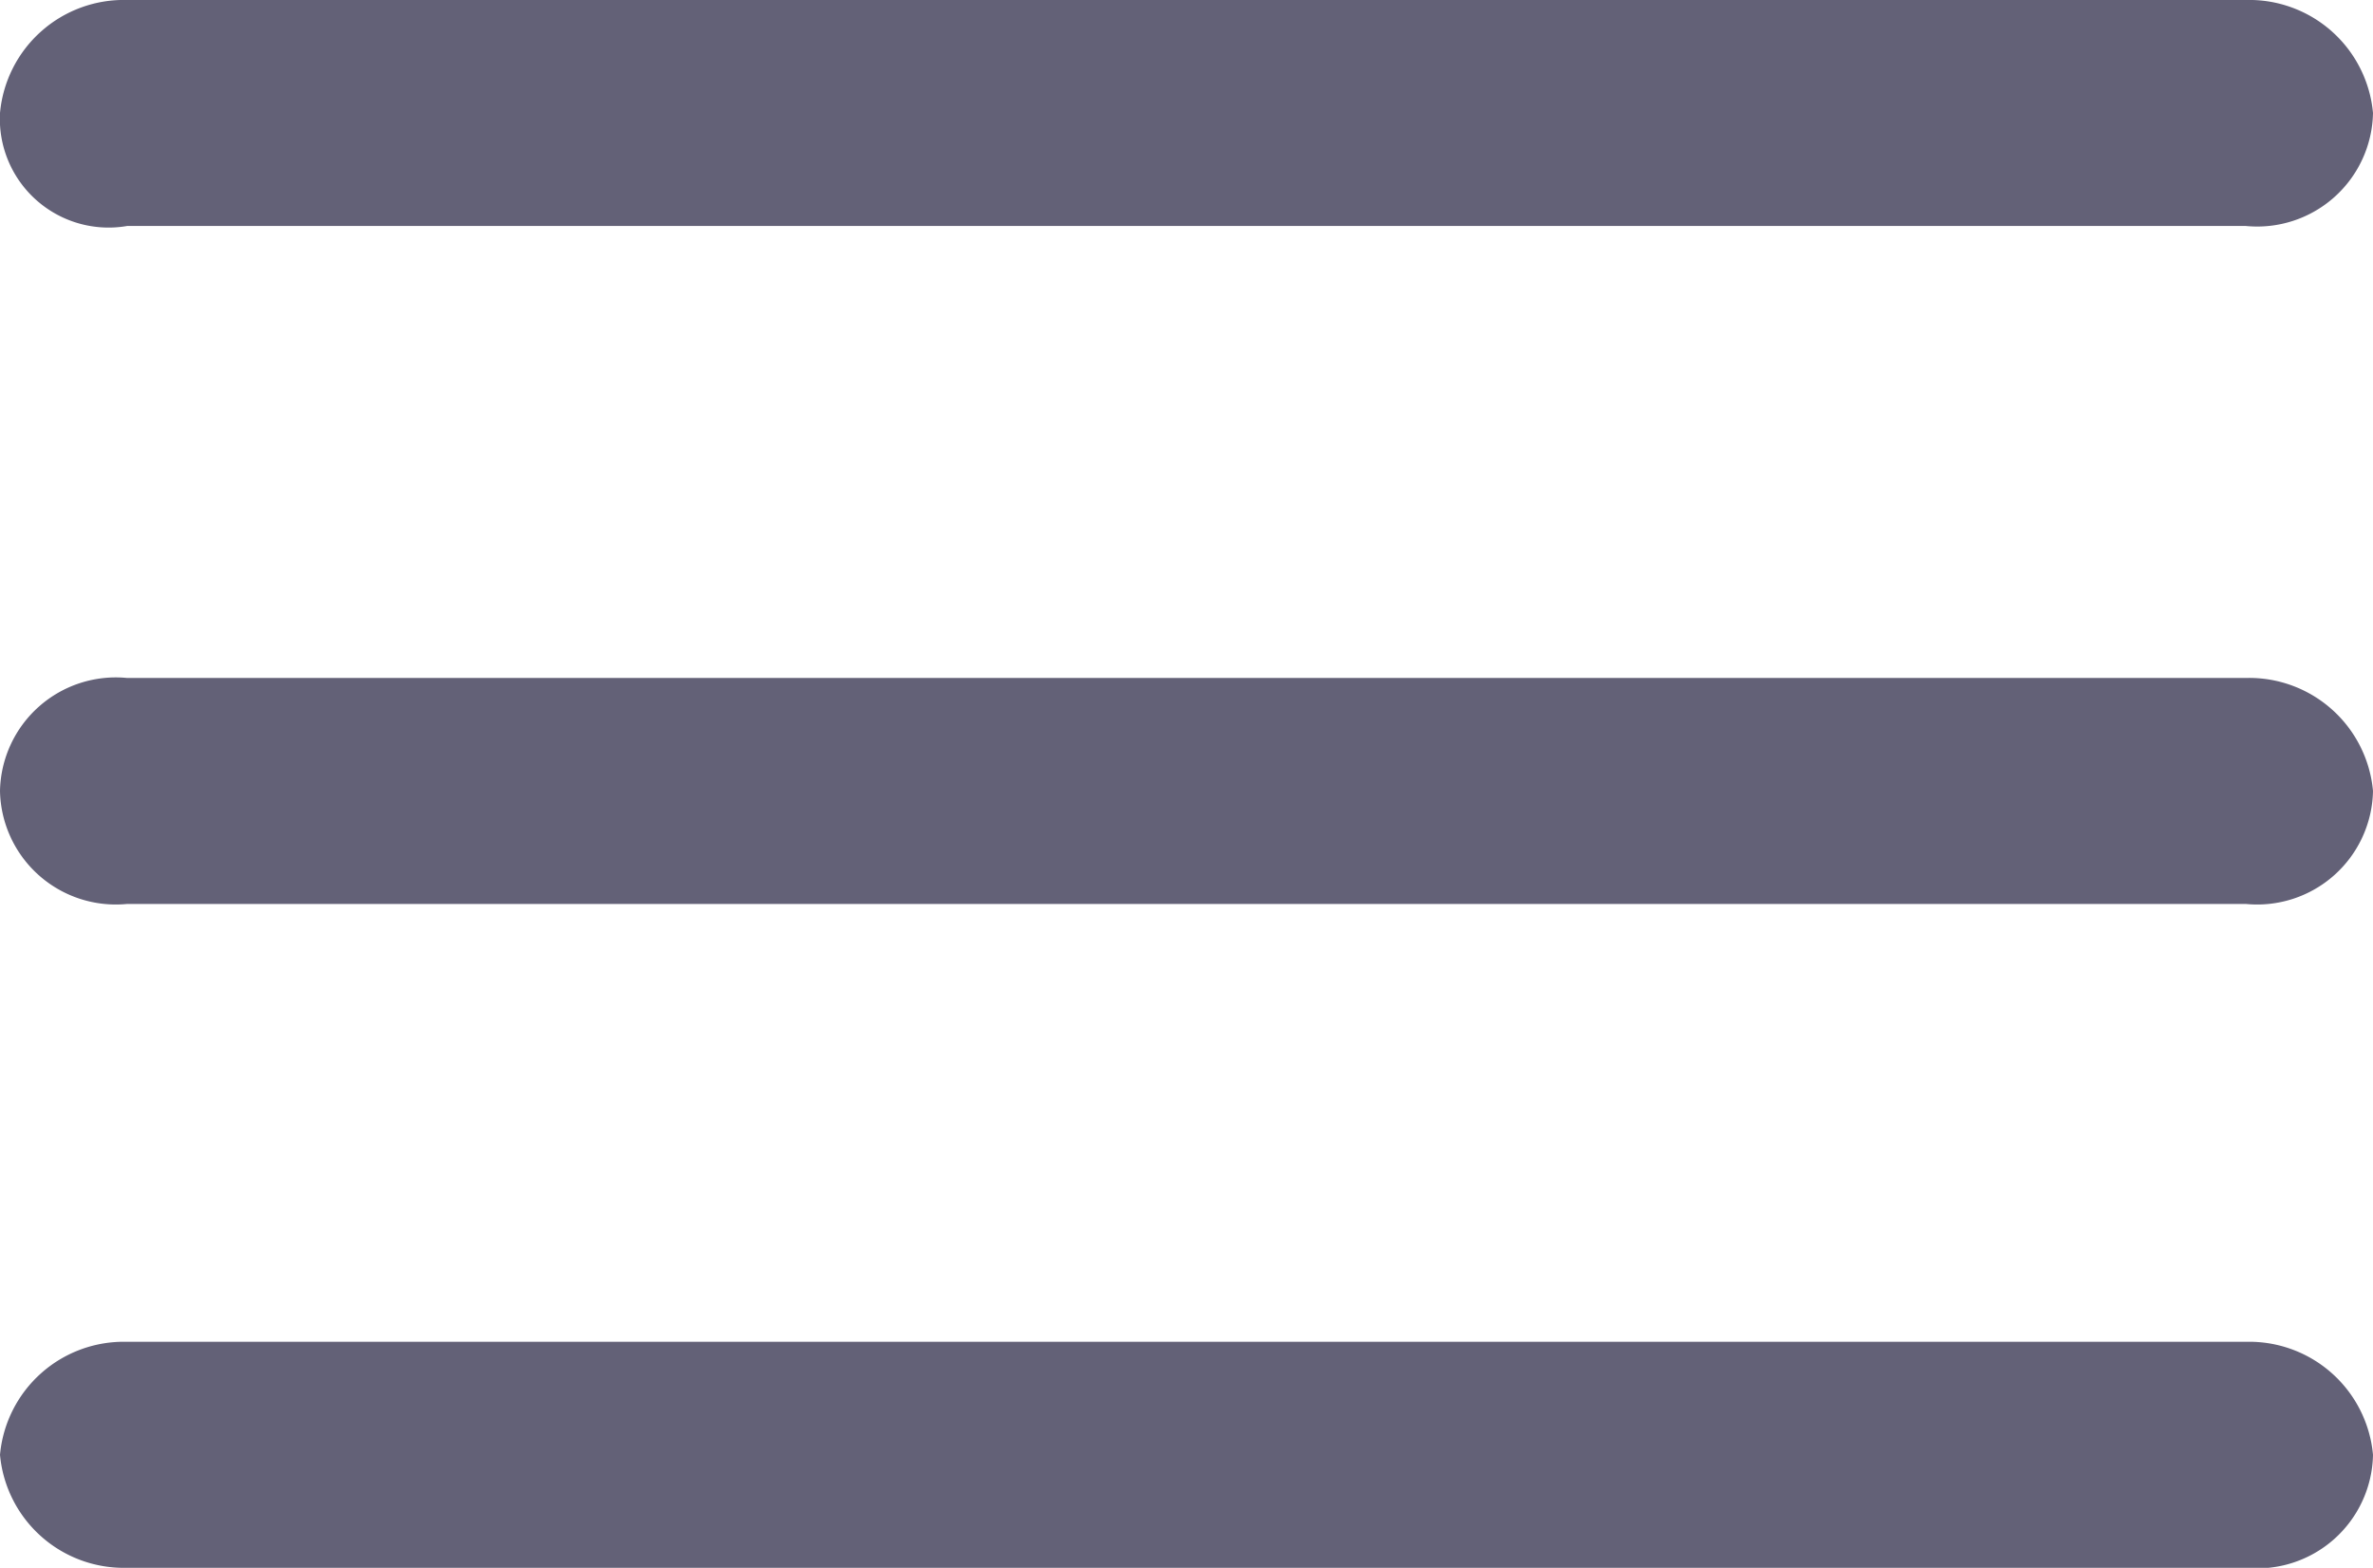 <svg xmlns="http://www.w3.org/2000/svg" viewBox="0 0 16.8 11.1"><defs><style>.cls-1{fill:#636177;}</style></defs><title>logo_menu</title><g id="Livello_2" data-name="Livello 2"><g id="Livello_1-2" data-name="Livello 1"><g id="Livello_2-2" data-name="Livello 2"><g id="Livello_1-2-2" data-name="Livello 1-2"><path class="cls-1" d="M.9,0h15a.88.88,0,0,1,.9.8h0a.82.82,0,0,1-.9.8H.9A.77.77,0,0,1,0,.8H0A.88.88,0,0,1,.9,0Z"/><path class="cls-1" d="M.9,4.8h15a.88.88,0,0,1,.9.8h0a.82.82,0,0,1-.9.8H.9A.82.82,0,0,1,0,5.6H0A.82.82,0,0,1,.9,4.8Z"/><path class="cls-1" d="M.9,9.5h15a.88.88,0,0,1,.9.8h0a.82.82,0,0,1-.9.8H.9a.88.88,0,0,1-.9-.8H0A.88.88,0,0,1,.9,9.5Z"/></g></g></g></g></svg>
